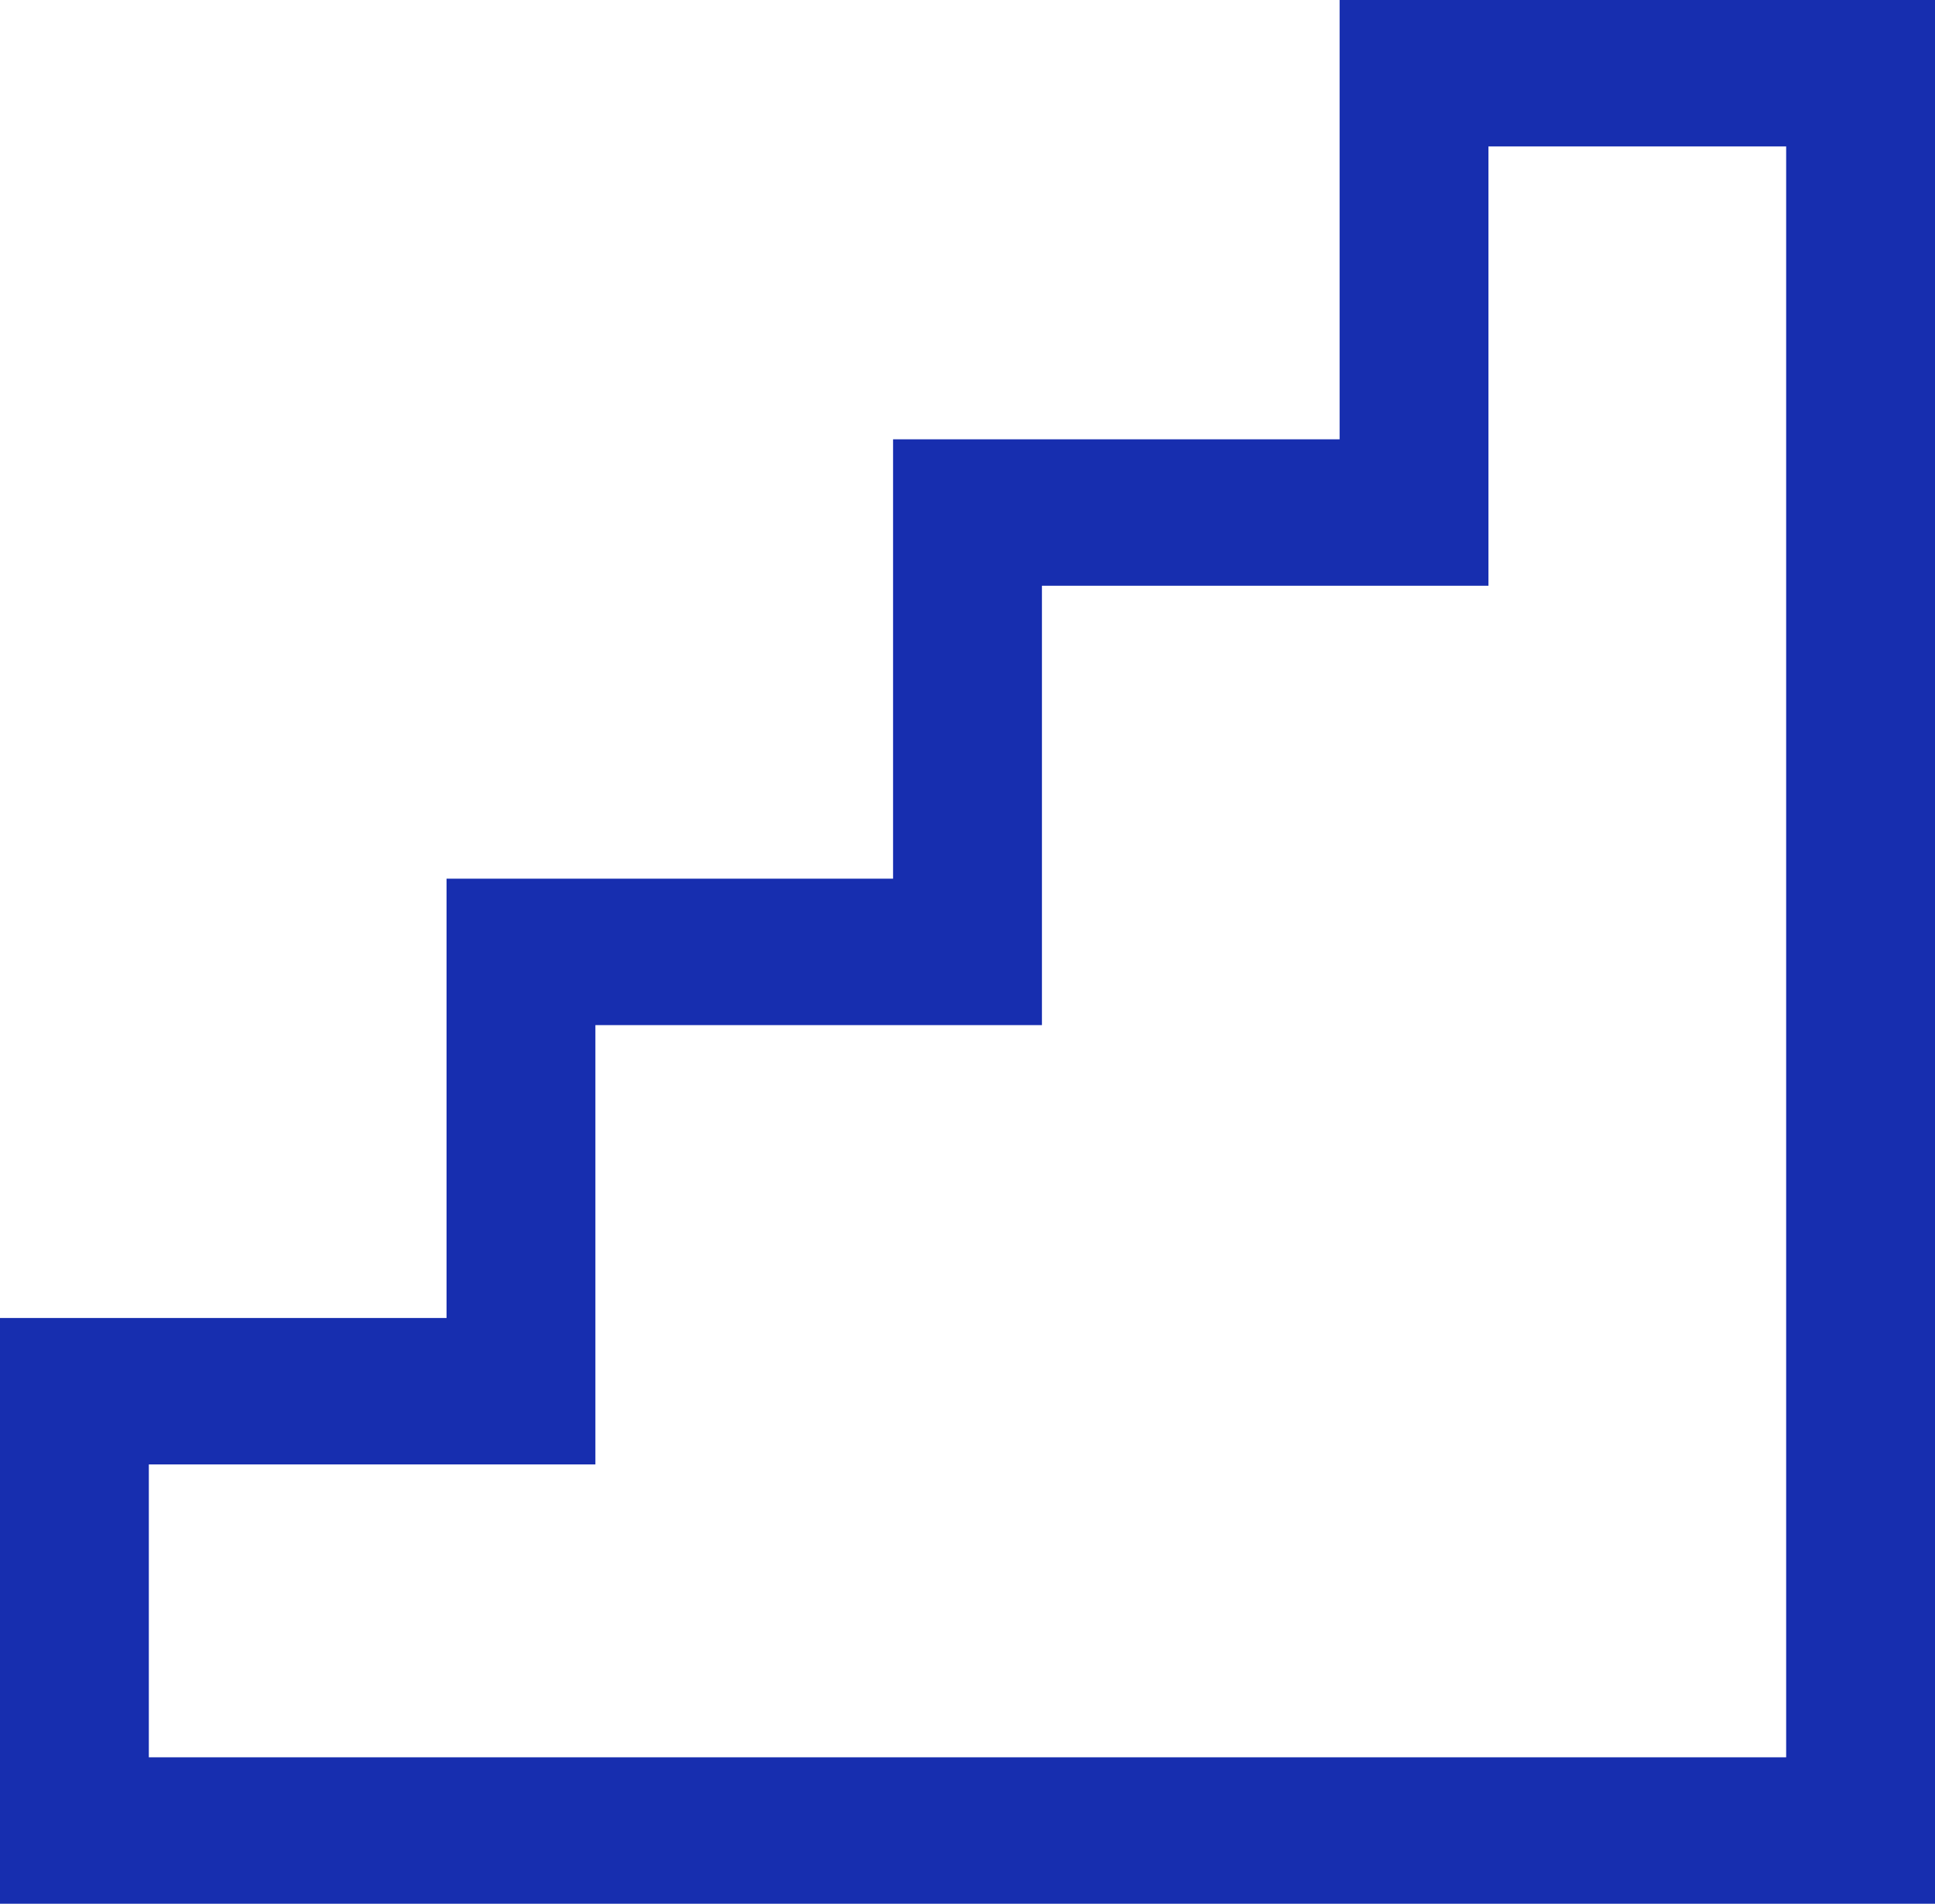 <svg xmlns="http://www.w3.org/2000/svg" width="62" height="61" viewBox="0 0 62 61" fill="none"><g clip-path="url(#clip0_138_727)"><path d="M62 61H0V42.231H14.308V28.154H28.615V14.077H42.923V0H62V61ZM4.769 56.308H57.231V4.692H47.692V18.769H33.385V32.846H19.077V46.923H4.769V56.308Z" fill="#172EAF"></path></g><defs><clipPath id="clip0_138_727"><rect width="62" height="61" fill="white"></rect></clipPath></defs></svg>